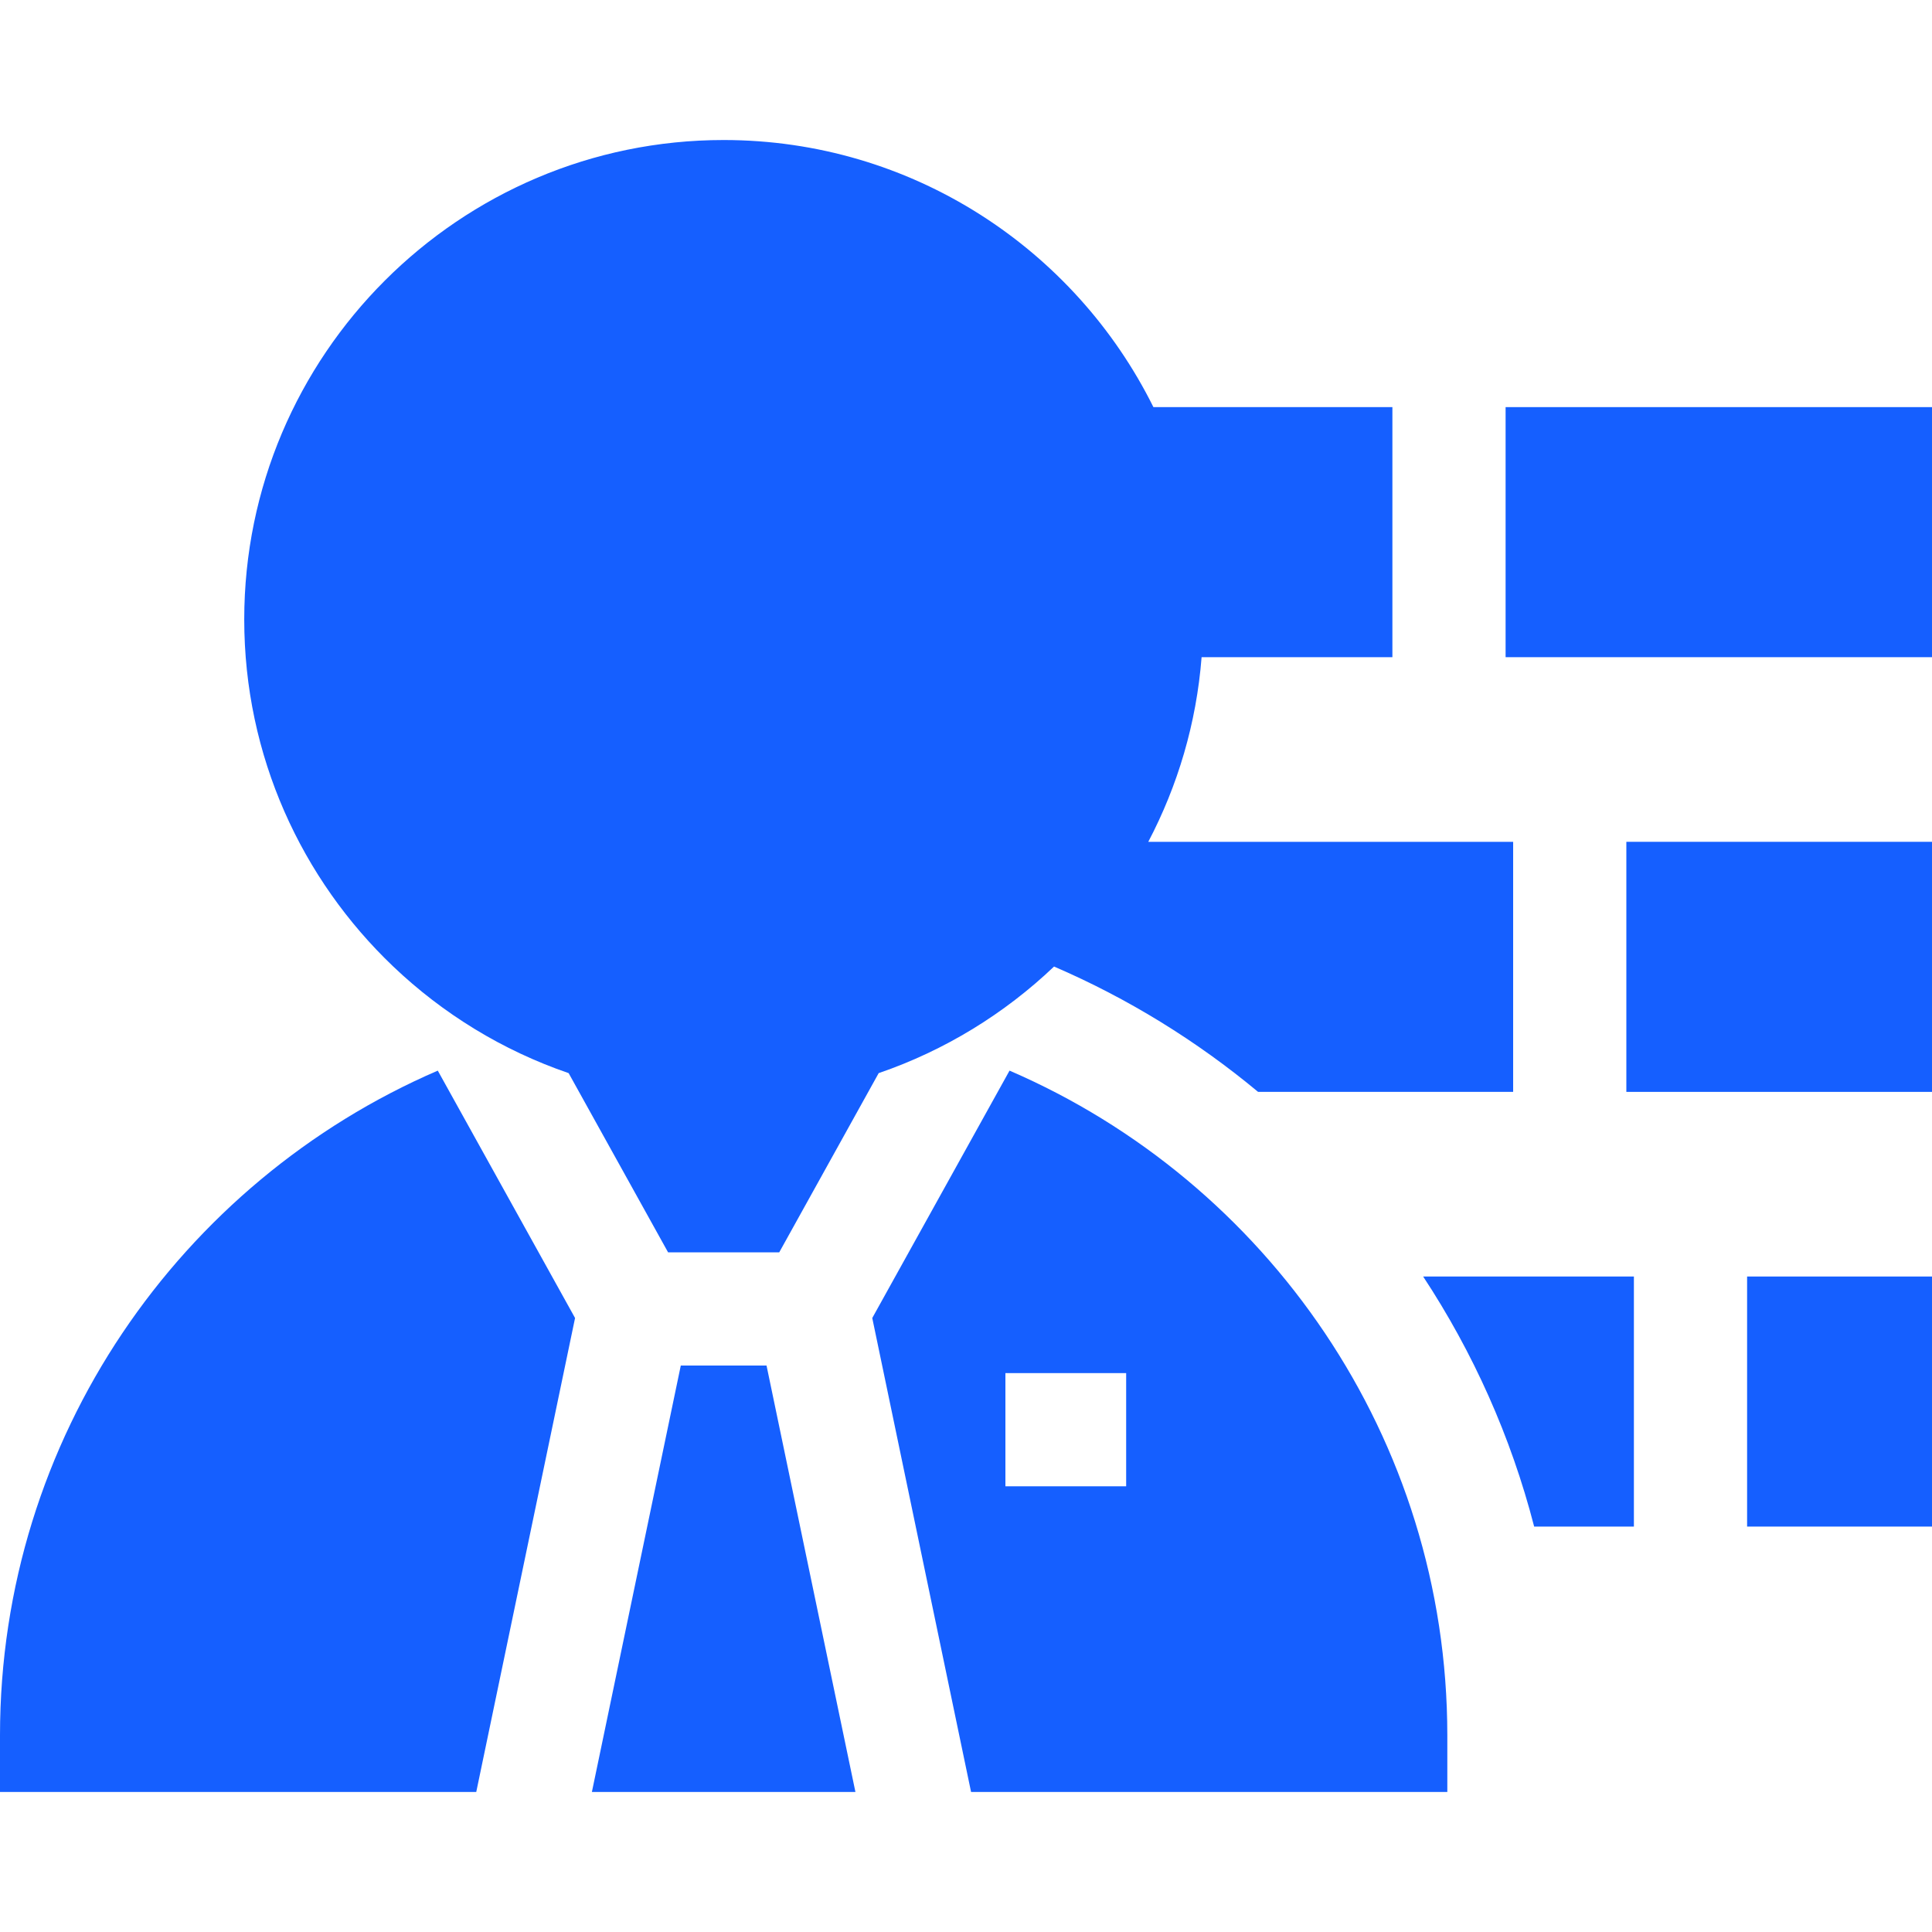 <?xml version="1.0"?>
<svg xmlns="http://www.w3.org/2000/svg" xmlns:xlink="http://www.w3.org/1999/xlink" xmlns:svgjs="http://svgjs.com/svgjs" version="1.1" width="512" height="512" x="0" y="0" viewBox="0 0 512 512" style="enable-background:new 0 0 512 512" xml:space="preserve" class=""><g>
<g xmlns="http://www.w3.org/2000/svg">
	<g>
		<path d="M377.15,338.291c13.209,20.07,23.262,42.392,29.417,66.267H433v-66.267H377.15z" fill="#155fff" data-original="#000000" style="" class=""/>
	</g>
</g>
<g xmlns="http://www.w3.org/2000/svg">
	<g>
		<rect x="463" y="338.29" width="49" height="66.27" fill="#155fff" data-original="#000000" style="" class=""/>
	</g>
</g>
<g xmlns="http://www.w3.org/2000/svg">
	<g>
		<rect x="431" y="223.09" width="81" height="66.27" fill="#155fff" data-original="#000000" style="" class=""/>
	</g>
</g>
<g xmlns="http://www.w3.org/2000/svg">
	<g>
		<rect x="399" y="107.89" width="113" height="66.27" fill="#155fff" data-original="#000000" style="" class=""/>
	</g>
</g>
<g xmlns="http://www.w3.org/2000/svg">
	<g>
		<path d="M304.305,223.091c7.801-14.835,12.758-31.388,14.131-48.934H369V107.89h-63.335    c-20.788-41.905-64.026-70.782-113.888-70.782c-70.056,0-127.051,56.995-127.051,127.051c0,36.154,15.179,68.827,39.498,91.985    c13.139,12.512,28.948,22.243,46.471,28.247l26.356,47.495h29.454l26.355-47.494c17.523-6.004,33.332-15.735,46.471-28.248    c19.648,8.476,37.836,19.707,54.072,33.214H401v-66.267H304.305z" fill="#155fff" data-original="#000000" style="" class=""/>
	</g>
</g>
<g xmlns="http://www.w3.org/2000/svg">
	<g>
		<polygon points="203.14,361.886 180.415,361.886 156.856,474.891 226.698,474.891   " fill="#155fff" data-original="#000000" style="" class=""/>
	</g>
</g>
<g xmlns="http://www.w3.org/2000/svg">
	<g>
		<path d="M116.017,283.727C47.841,313.159,0,381.039,0,459.891v15h126.212l26.185-125.605L116.017,283.727z" fill="#155fff" data-original="#000000" style="" class=""/>
	</g>
</g>
<g xmlns="http://www.w3.org/2000/svg">
	<g>
		<path d="M267.538,283.728l-36.379,65.559l26.185,125.605h126.212v-15C383.554,381.039,335.713,313.159,267.538,283.728z     M298.444,393.891h-32v-30h32V393.891z" fill="#155fff" data-original="#000000" style="" class=""/>
	</g>
</g>
<g xmlns="http://www.w3.org/2000/svg">
</g>
<g xmlns="http://www.w3.org/2000/svg">
</g>
<g xmlns="http://www.w3.org/2000/svg">
</g>
<g xmlns="http://www.w3.org/2000/svg">
</g>
<g xmlns="http://www.w3.org/2000/svg">
</g>
<g xmlns="http://www.w3.org/2000/svg">
</g>
<g xmlns="http://www.w3.org/2000/svg">
</g>
<g xmlns="http://www.w3.org/2000/svg">
</g>
<g xmlns="http://www.w3.org/2000/svg">
</g>
<g xmlns="http://www.w3.org/2000/svg">
</g>
<g xmlns="http://www.w3.org/2000/svg">
</g>
<g xmlns="http://www.w3.org/2000/svg">
</g>
<g xmlns="http://www.w3.org/2000/svg">
</g>
<g xmlns="http://www.w3.org/2000/svg">
</g>
<g xmlns="http://www.w3.org/2000/svg">
</g>
</g></svg>
